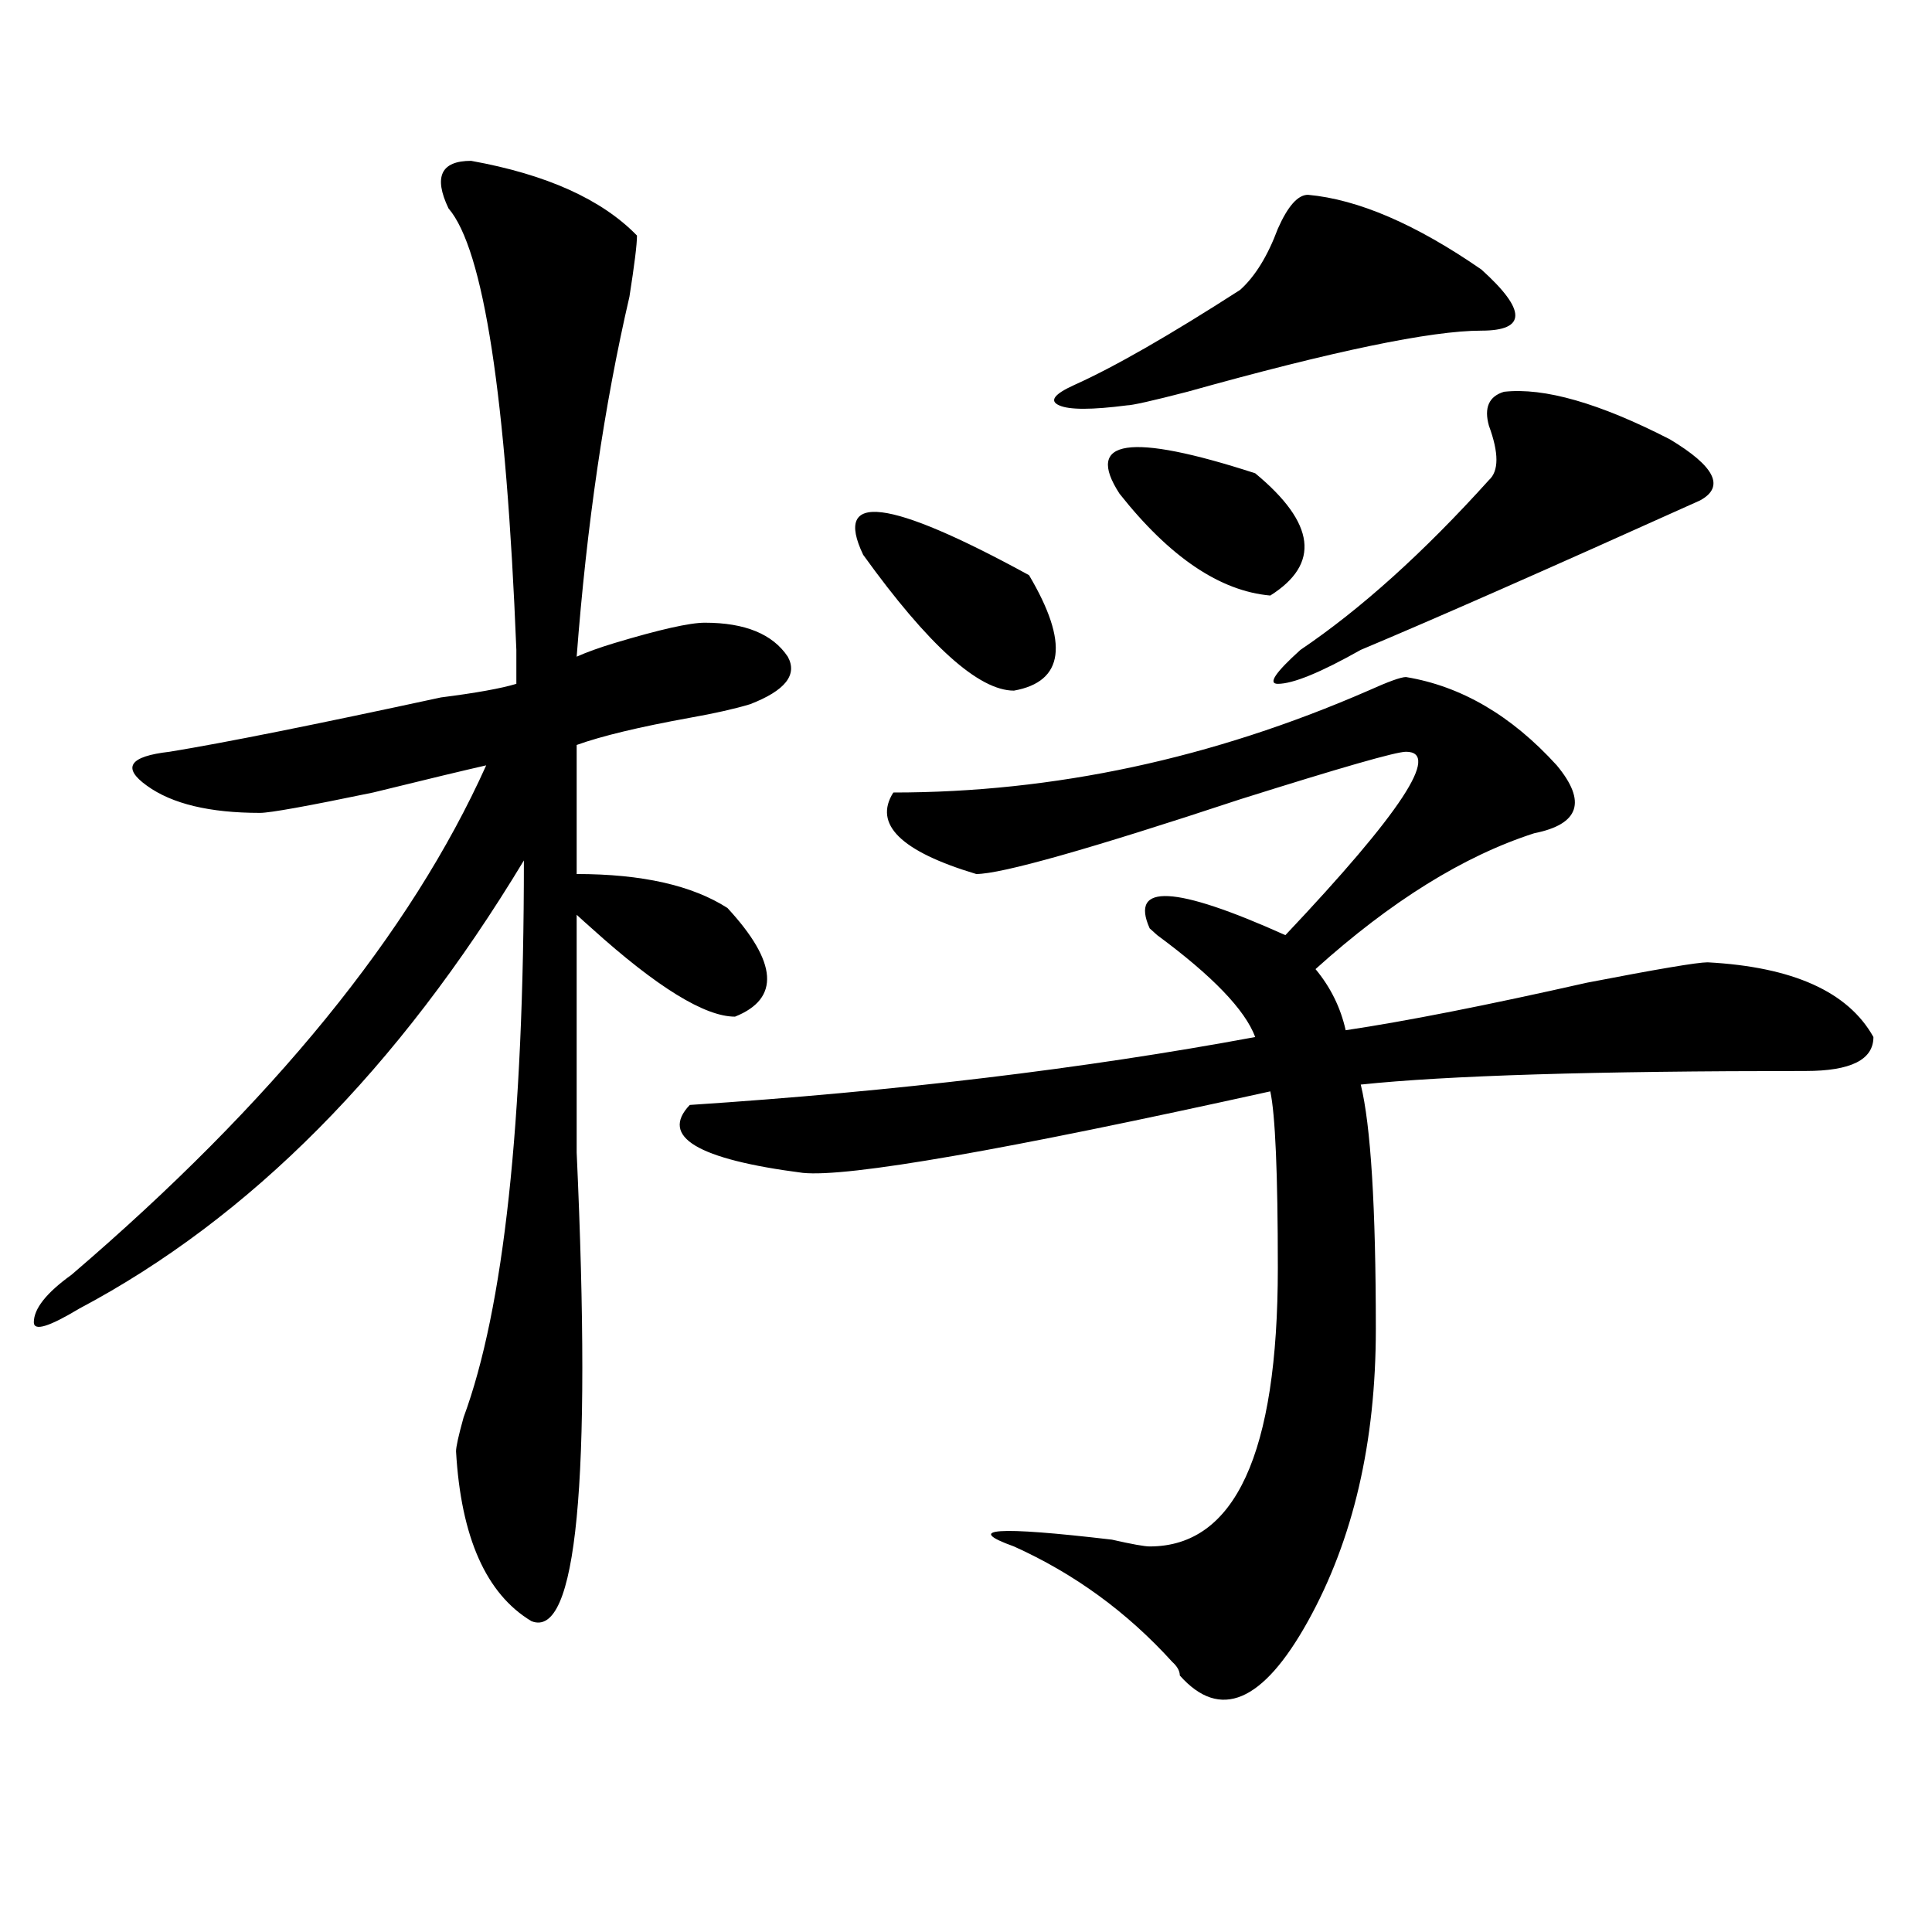 <?xml version="1.0" encoding="utf-8"?>
<!-- Generator: Adobe Illustrator 16.0.0, SVG Export Plug-In . SVG Version: 6.00 Build 0)  -->
<!DOCTYPE svg PUBLIC "-//W3C//DTD SVG 1.1//EN" "http://www.w3.org/Graphics/SVG/1.1/DTD/svg11.dtd">
<svg version="1.1" id="图层_1" xmlns="http://www.w3.org/2000/svg" xmlns:xlink="http://www.w3.org/1999/xlink" x="0px" y="0px"
	 width="1000px" height="1000px" viewBox="0 0 1000 1000" enable-background="new 0 0 1000 1000" xml:space="preserve">
<path d="M243.848,83.25c39.023,7.031,67.62,19.94,85.852,38.672c0,4.725-1.341,15.271-3.902,31.641
	c-13.048,56.25-22.134,118.378-27.316,186.328c5.183-2.307,11.707-4.669,19.512-7.031c23.414-7.031,39.023-10.547,46.828-10.547
	c20.792,0,35.121,5.878,42.926,17.578c5.183,9.394-1.341,17.578-19.512,24.609c-7.805,2.362-18.231,4.725-31.219,7.031
	c-26.036,4.725-45.548,9.394-58.535,14.063v66.797c33.78,0,59.815,5.878,78.047,17.578c25.976,28.125,27.316,46.912,3.902,56.25
	c-15.609,0-40.364-15.216-74.145-45.703c-2.622-2.307-5.243-4.669-7.805-7.031c0,28.125,0,69.159,0,123.047
	c7.805,171.112,0,251.916-23.414,242.578c-23.414-14.063-36.462-43.341-39.023-87.891c0-2.307,1.28-8.185,3.902-17.578
	c20.792-56.25,31.219-152.325,31.219-288.281C206.104,553.19,129.339,630.534,40.926,677.391
	c-15.609,9.394-23.414,11.756-23.414,7.031c0-7.031,6.464-15.216,19.512-24.609c104.022-89.044,175.605-176.935,214.629-263.672
	c-10.427,2.362-29.938,7.031-58.535,14.063c-33.841,7.031-53.353,10.547-58.535,10.547c-26.036,0-45.548-4.669-58.535-14.063
	c-13.048-9.338-9.146-15.216,11.707-17.578c28.597-4.669,75.425-14.063,140.484-28.125c18.171-2.307,31.219-4.669,39.023-7.031
	c0-4.669,0-10.547,0-17.578c-5.243-131.231-16.95-207.422-35.121-228.516C224.336,91.49,228.238,83.25,243.848,83.25z
	 M727.738,350.438c28.597,4.725,54.633,19.94,78.047,45.703c15.609,18.787,11.707,30.487-11.707,35.156
	c-36.462,11.756-74.145,35.156-113.168,70.313c7.805,9.394,12.987,19.94,15.609,31.641c31.219-4.669,72.804-12.854,124.875-24.609
	c36.401-7.031,57.194-10.547,62.438-10.547c44.206,2.362,72.804,15.271,85.852,38.672c0,11.756-11.707,17.578-35.121,17.578
	c-109.266,0-186.032,2.362-230.238,7.031c5.183,21.094,7.805,63.281,7.805,126.563c0,58.612-11.707,108.984-35.121,151.172
	s-45.548,51.525-66.34,28.125c0-2.362-1.341-4.725-3.902-7.031c-23.414-25.818-50.73-45.703-81.949-59.766
	c-26.036-9.338-9.146-10.547,50.73-3.516c10.366,2.362,16.89,3.516,19.512,3.516c44.206,0,66.34-48.01,66.34-144.141
	c0-49.219-1.341-79.65-3.902-91.406c-137.923,30.487-218.531,44.55-241.945,42.188c-54.633-7.031-74.145-18.731-58.535-35.156
	c106.644-7.031,204.202-18.731,292.676-35.156c-5.243-14.063-22.134-31.641-50.73-52.734l-3.902-3.516
	c-10.427-23.4,12.987-22.247,70.242,3.516c59.815-63.281,80.608-94.922,62.438-94.922c-5.243,0-33.841,8.24-85.852,24.609
	c-78.047,25.818-123.595,38.672-136.582,38.672c-39.023-11.7-53.353-25.763-42.926-42.188c83.229,0,165.179-17.578,245.848-52.734
	C718.593,352.8,725.116,350.438,727.738,350.438z M446.77,287.156c-15.609-32.794,12.987-29.278,85.852,10.547
	c20.792,35.156,18.171,55.097-7.805,59.766C506.585,357.469,480.55,334.068,446.77,287.156z M677.008,100.828
	c25.976,2.362,55.913,15.271,89.754,38.672c23.414,21.094,23.414,31.641,0,31.641c-26.036,0-76.767,10.547-152.191,31.641
	c-18.231,4.725-28.657,7.031-31.219,7.031c-18.231,2.362-29.938,2.362-35.121,0c-5.243-2.307-2.622-5.822,7.805-10.547
	c20.792-9.338,49.39-25.763,85.852-49.219c7.805-7.031,14.269-17.578,19.512-31.641
	C666.581,106.706,671.765,100.828,677.008,100.828z M649.691,244.969c31.219,25.818,33.78,46.912,7.805,63.281
	c-26.036-2.307-52.071-19.885-78.047-52.734C561.218,227.391,584.632,223.875,649.691,244.969z M778.469,202.781
	c20.792-2.307,49.39,5.878,85.852,24.609c23.414,14.063,28.597,24.609,15.609,31.641c-78.047,35.156-136.582,60.975-175.605,77.344
	c-20.853,11.756-35.121,17.578-42.926,17.578c-5.243,0-1.341-5.822,11.707-17.578c31.219-21.094,63.718-50.372,97.559-87.891
	c5.183-4.669,5.183-14.063,0-28.125C768.042,211.021,770.664,205.144,778.469,202.781z"/>
</svg>
